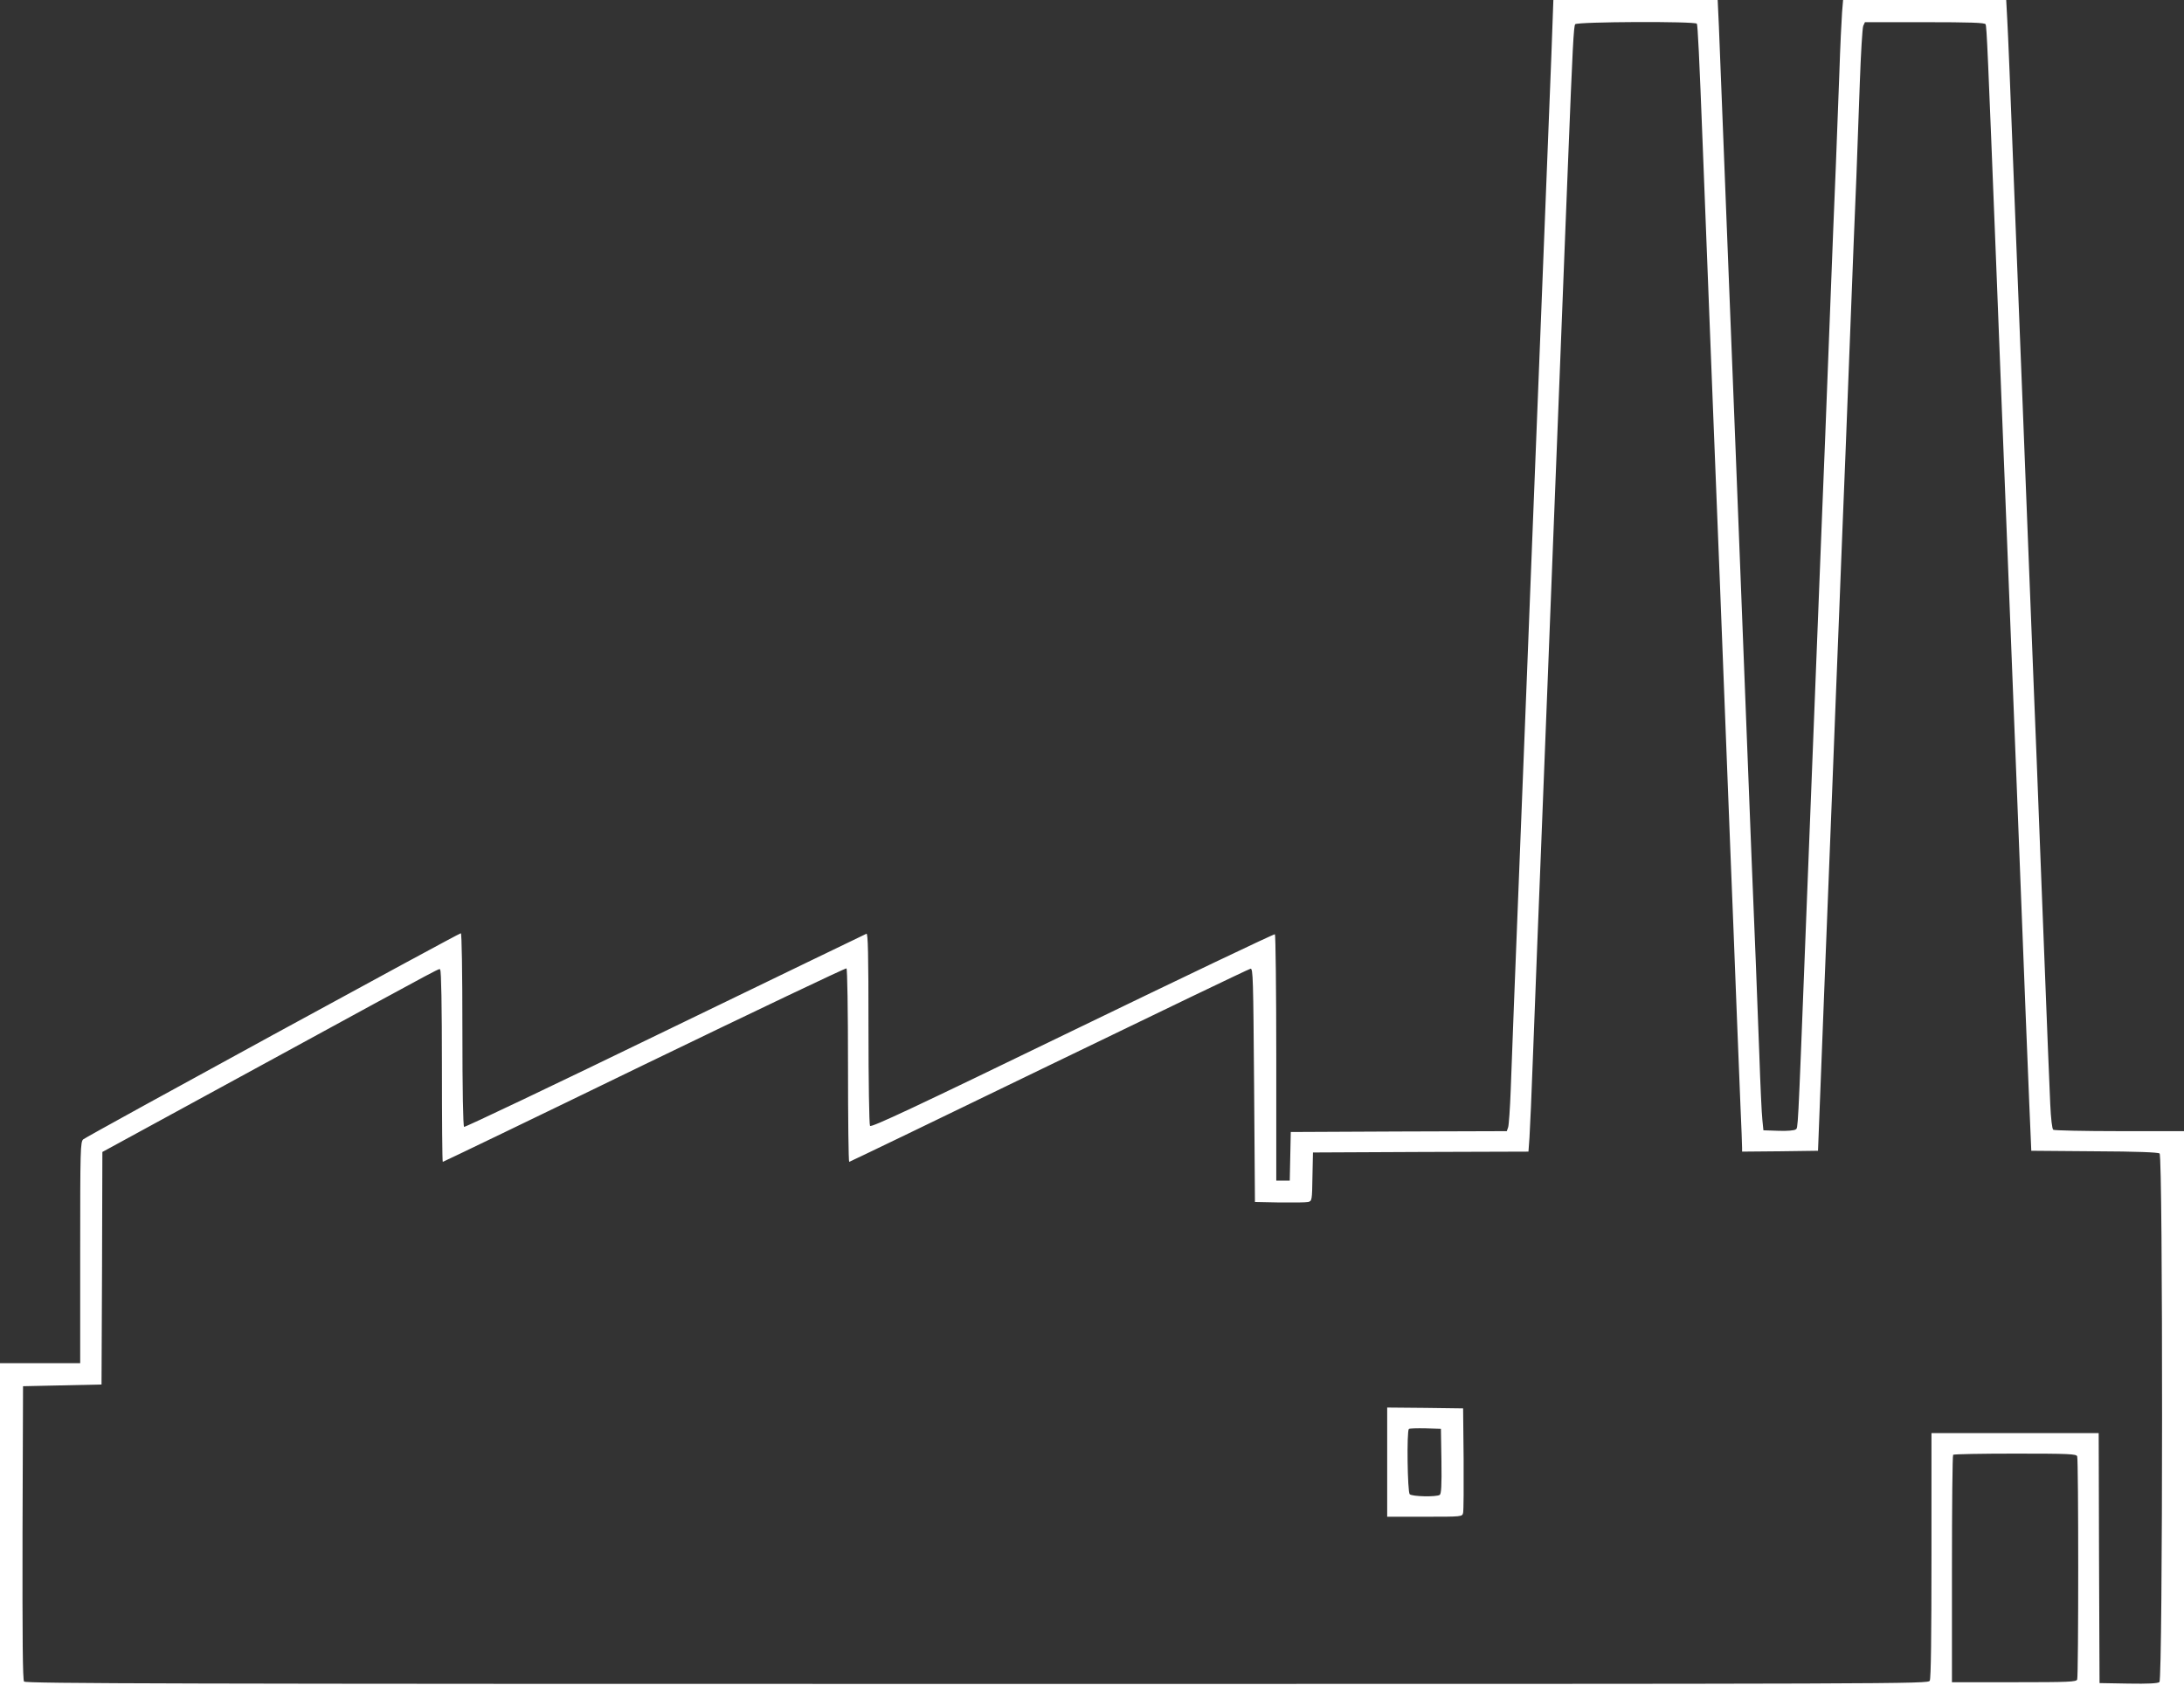 <?xml version="1.0" standalone="no"?>
<!DOCTYPE svg PUBLIC "-//W3C//DTD SVG 20010904//EN"
 "http://www.w3.org/TR/2001/REC-SVG-20010904/DTD/svg10.dtd">
<svg version="1.0" xmlns="http://www.w3.org/2000/svg"
 width="1280pt" height="1000pt" viewBox="0 0 1280 1000"
 preserveAspectRatio="xMidYMid meet">
<rect x="0" y="0" width="1280" height="1000" fill="#333333" stroke="none"/>
<g transform="translate(0,1000) scale(0.1,-0.1)"
fill="#ffffff" stroke="none">
<path d="M9092 9668 c-7 -183 -17 -434 -22 -558 -12 -296 -20 -497 -90 -2277
-11 -280 -24 -625 -30 -768 -6 -143 -15 -370 -20 -505 -5 -135 -14 -362 -20
-505 -31 -782 -50 -1271 -56 -1445 -4 -107 -11 -205 -15 -217 l-8 -23 -633 -2
-633 -3 -3 -142 -3 -143 -39 0 -40 0 0 719 c0 396 -4 722 -8 725 -5 3 -539
-252 -1187 -566 -930 -451 -1179 -568 -1186 -557 -5 8 -9 265 -9 573 0 442 -3
557 -12 553 -7 -3 -539 -260 -1181 -571 -642 -312 -1172 -564 -1177 -561 -6 4
-10 217 -10 571 0 346 -4 564 -9 564 -13 0 -2191 -1189 -2213 -1208 -17 -14
-18 -58 -18 -664 l0 -648 -235 0 -235 0 0 -1005 0 -1005 6400 0 6400 0 0 1685
0 1685 -377 0 c-208 0 -383 4 -389 8 -7 4 -14 64 -18 152 -7 154 -9 210 -56
1410 -16 421 -34 879 -40 1018 -9 236 -15 386 -40 1015 -25 632 -30 778 -40
1017 -6 140 -23 599 -40 1020 -16 421 -32 816 -36 878 l-6 112 -478 0 -478 0
-6 -72 c-3 -40 -11 -201 -16 -358 -6 -157 -15 -395 -20 -530 -6 -135 -24 -589
-40 -1010 -16 -421 -34 -879 -40 -1017 -9 -237 -15 -387 -40 -1015 -5 -139
-14 -368 -20 -508 -6 -140 -24 -599 -40 -1020 -44 -1133 -42 -1079 -56 -1090
-7 -6 -50 -10 -101 -8 l-88 3 -6 60 c-4 33 -12 206 -18 385 -7 179 -16 426
-21 550 -13 304 -22 531 -90 2278 -11 279 -24 624 -30 767 -6 143 -15 370 -20
505 -5 135 -14 362 -20 505 -6 143 -19 487 -30 765 -11 278 -23 574 -26 658
l-7 152 -481 0 -482 0 -12 -332z m853 193 c5 -9 14 -185 35 -731 10 -249 16
-401 40 -1027 6 -142 15 -372 20 -510 6 -139 15 -367 20 -505 6 -139 28 -712
50 -1273 22 -561 44 -1132 50 -1270 5 -137 14 -369 20 -515 6 -146 15 -371 20
-500 6 -129 10 -245 10 -258 l0 -22 223 2 222 3 36 925 c51 1279 58 1470 69
1750 5 135 14 361 20 503 5 141 15 371 20 510 6 138 24 596 40 1017 16 421 34
873 40 1005 5 132 14 380 20 550 6 171 15 320 20 333 l10 22 349 0 c269 0 352
-3 358 -12 7 -12 13 -160 63 -1423 11 -291 25 -638 30 -770 5 -132 14 -359 20
-505 14 -347 27 -694 40 -1015 6 -143 19 -485 30 -760 53 -1359 62 -1590 73
-1850 l12 -280 369 -3 c252 -1 373 -6 383 -13 20 -17 19 -3081 -1 -3098 -9 -8
-66 -11 -182 -9 l-169 3 -3 733 -2 732 -490 0 -490 0 0 -716 c0 -474 -3 -722
-10 -735 -11 -19 -84 -19 -5584 -19 -4686 0 -5575 2 -5585 14 -8 10 -10 246
-9 872 l3 859 230 5 230 5 3 681 2 682 963 525 c1120 611 1005 549 1017 542 6
-4 10 -211 10 -566 0 -307 2 -559 5 -559 3 0 535 256 1181 570 647 313 1180
567 1185 564 5 -3 9 -244 9 -570 0 -310 3 -564 7 -564 3 0 530 254 1171 565
640 310 1172 566 1181 567 15 3 16 -56 21 -682 l5 -685 145 -3 c80 -1 155 0
167 3 22 5 23 10 25 148 l3 142 632 3 631 2 6 83 c3 45 13 267 21 492 9 226
20 518 25 650 5 132 14 359 20 505 14 351 27 697 40 1015 6 143 19 488 30 768
11 279 29 735 40 1015 11 279 24 624 30 767 6 143 15 370 20 505 27 683 33
796 42 808 13 15 703 18 713 3z m2229 -8397 c8 -20 8 -1288 0 -1308 -5 -14
-47 -16 -370 -16 l-364 0 0 663 c0 365 3 667 7 670 3 4 167 7 364 7 316 0 358
-2 363 -16z"/>
<path d="M8130 1430 l0 -320 220 0 c219 0 220 0 225 23 3 12 4 155 3 317 l-3
295 -222 3 -223 2 0 -320z m318 6 c2 -145 -1 -191 -10 -198 -21 -13 -162 -10
-176 4 -13 13 -18 369 -5 382 4 4 48 5 98 4 l90 -3 3 -189z"/>
</g>
</svg>
